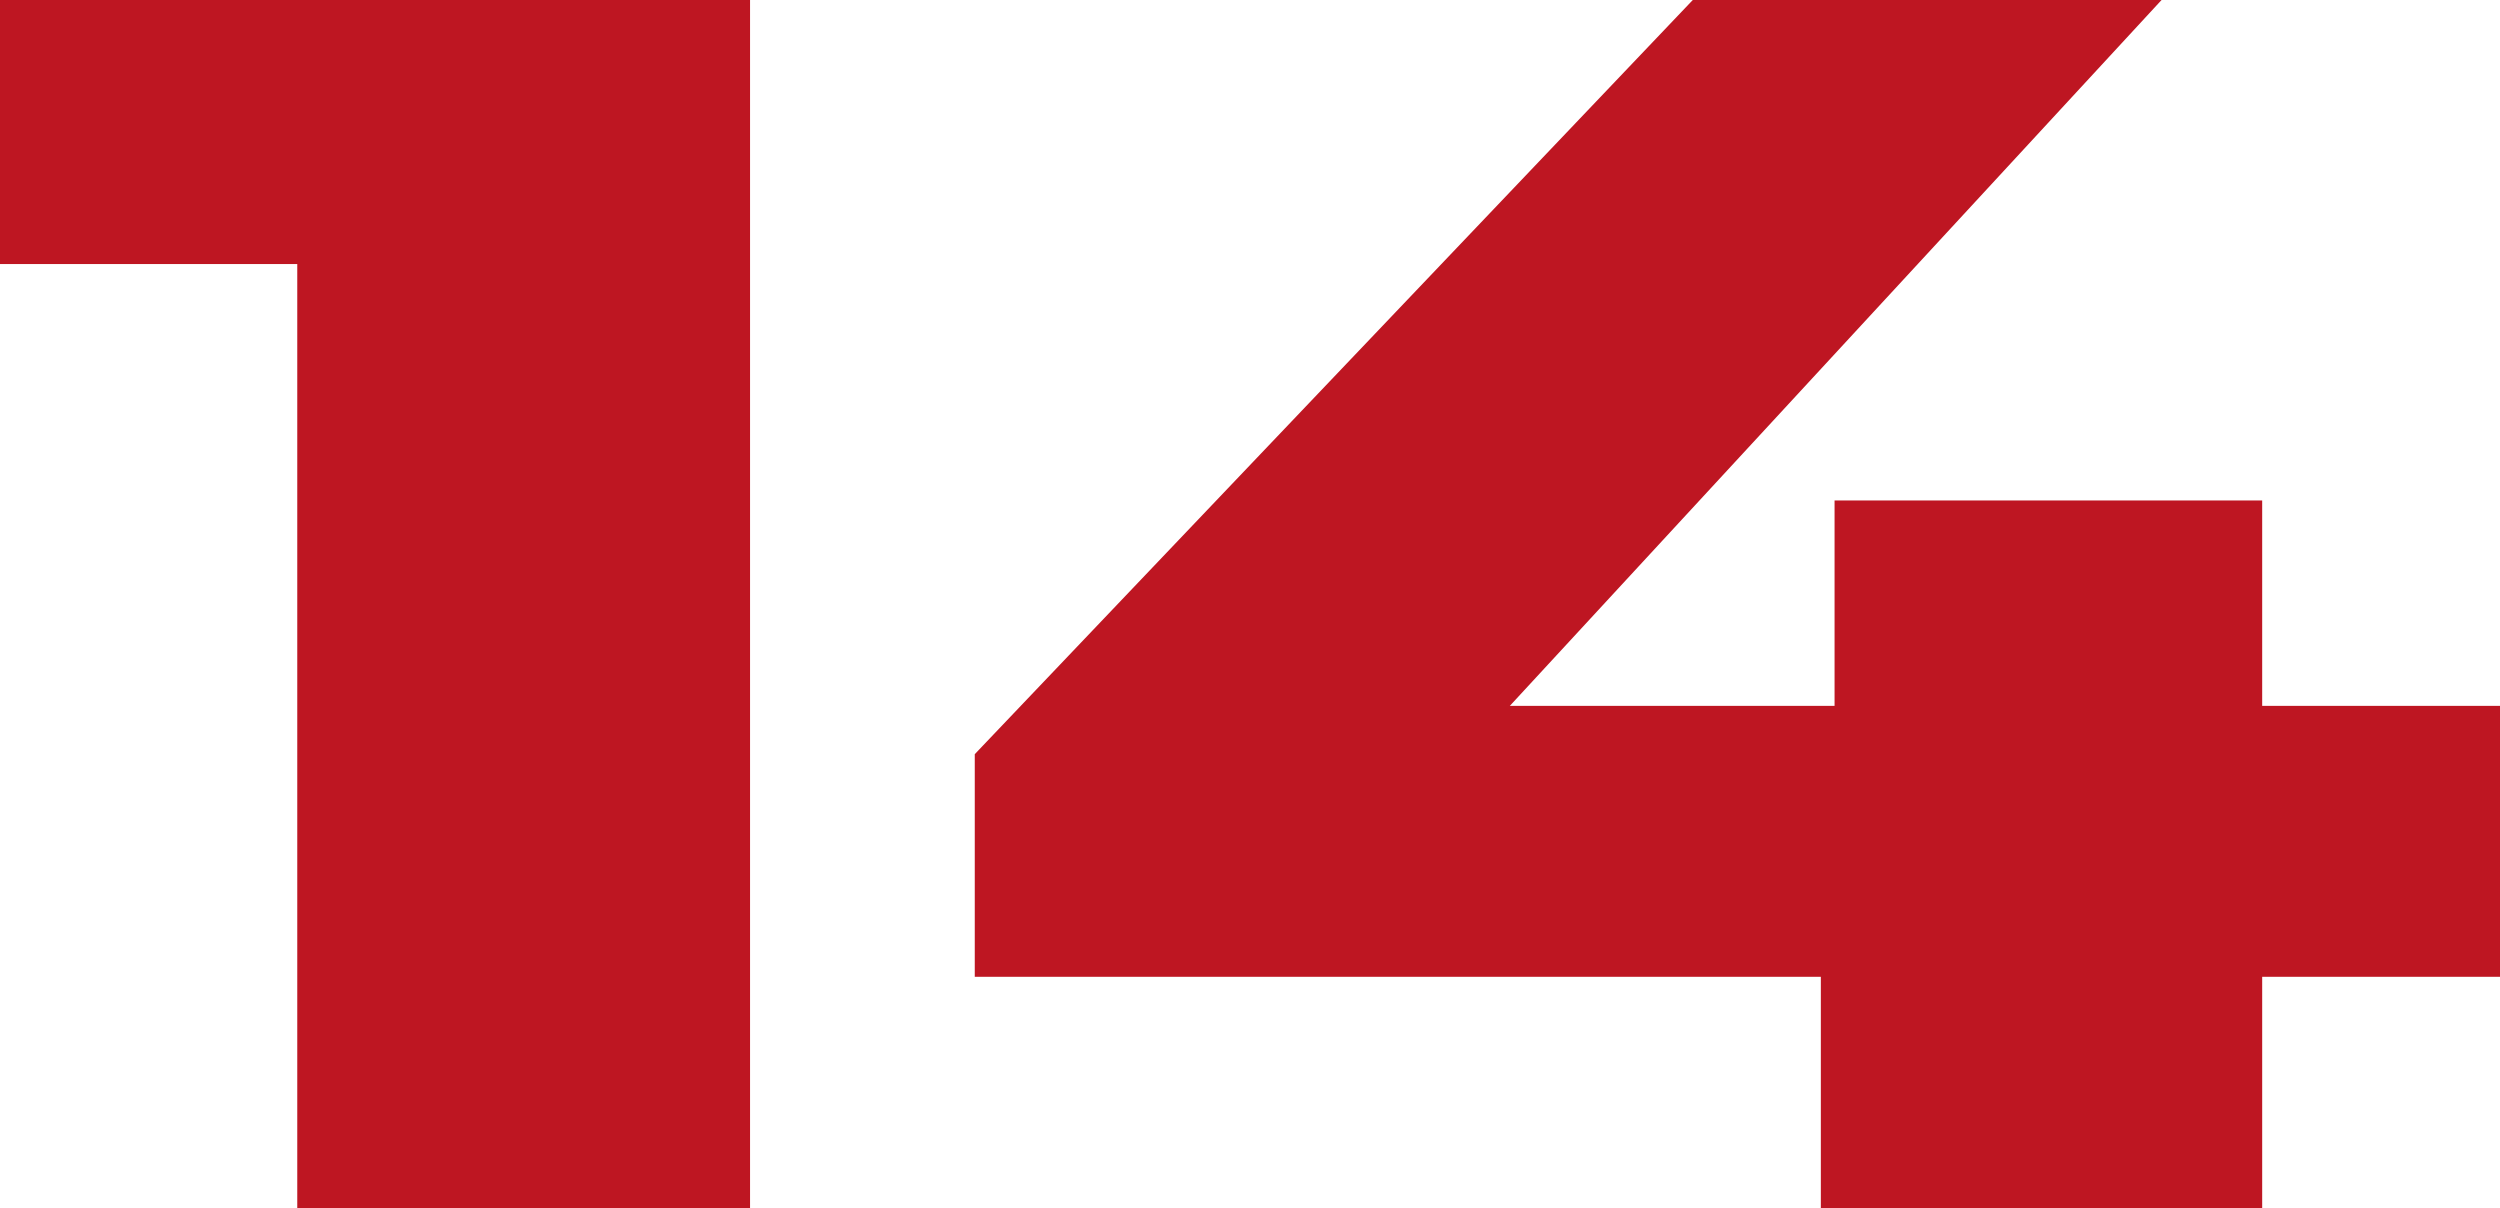 <?xml version="1.0" encoding="UTF-8"?> <svg xmlns="http://www.w3.org/2000/svg" width="149" height="72" viewBox="0 0 149 72" fill="none"><path d="M44.703 0V72H17.717V15.737H0V0H44.703Z" fill="#BE1622"></path><path d="M149 58.217H134.826V72H108.522V58.217H58.096V44.949L100.89 0H128.829L89.987 42.069H109.34V29.829H134.826V42.069H149V58.217Z" fill="#BE1622"></path></svg> 